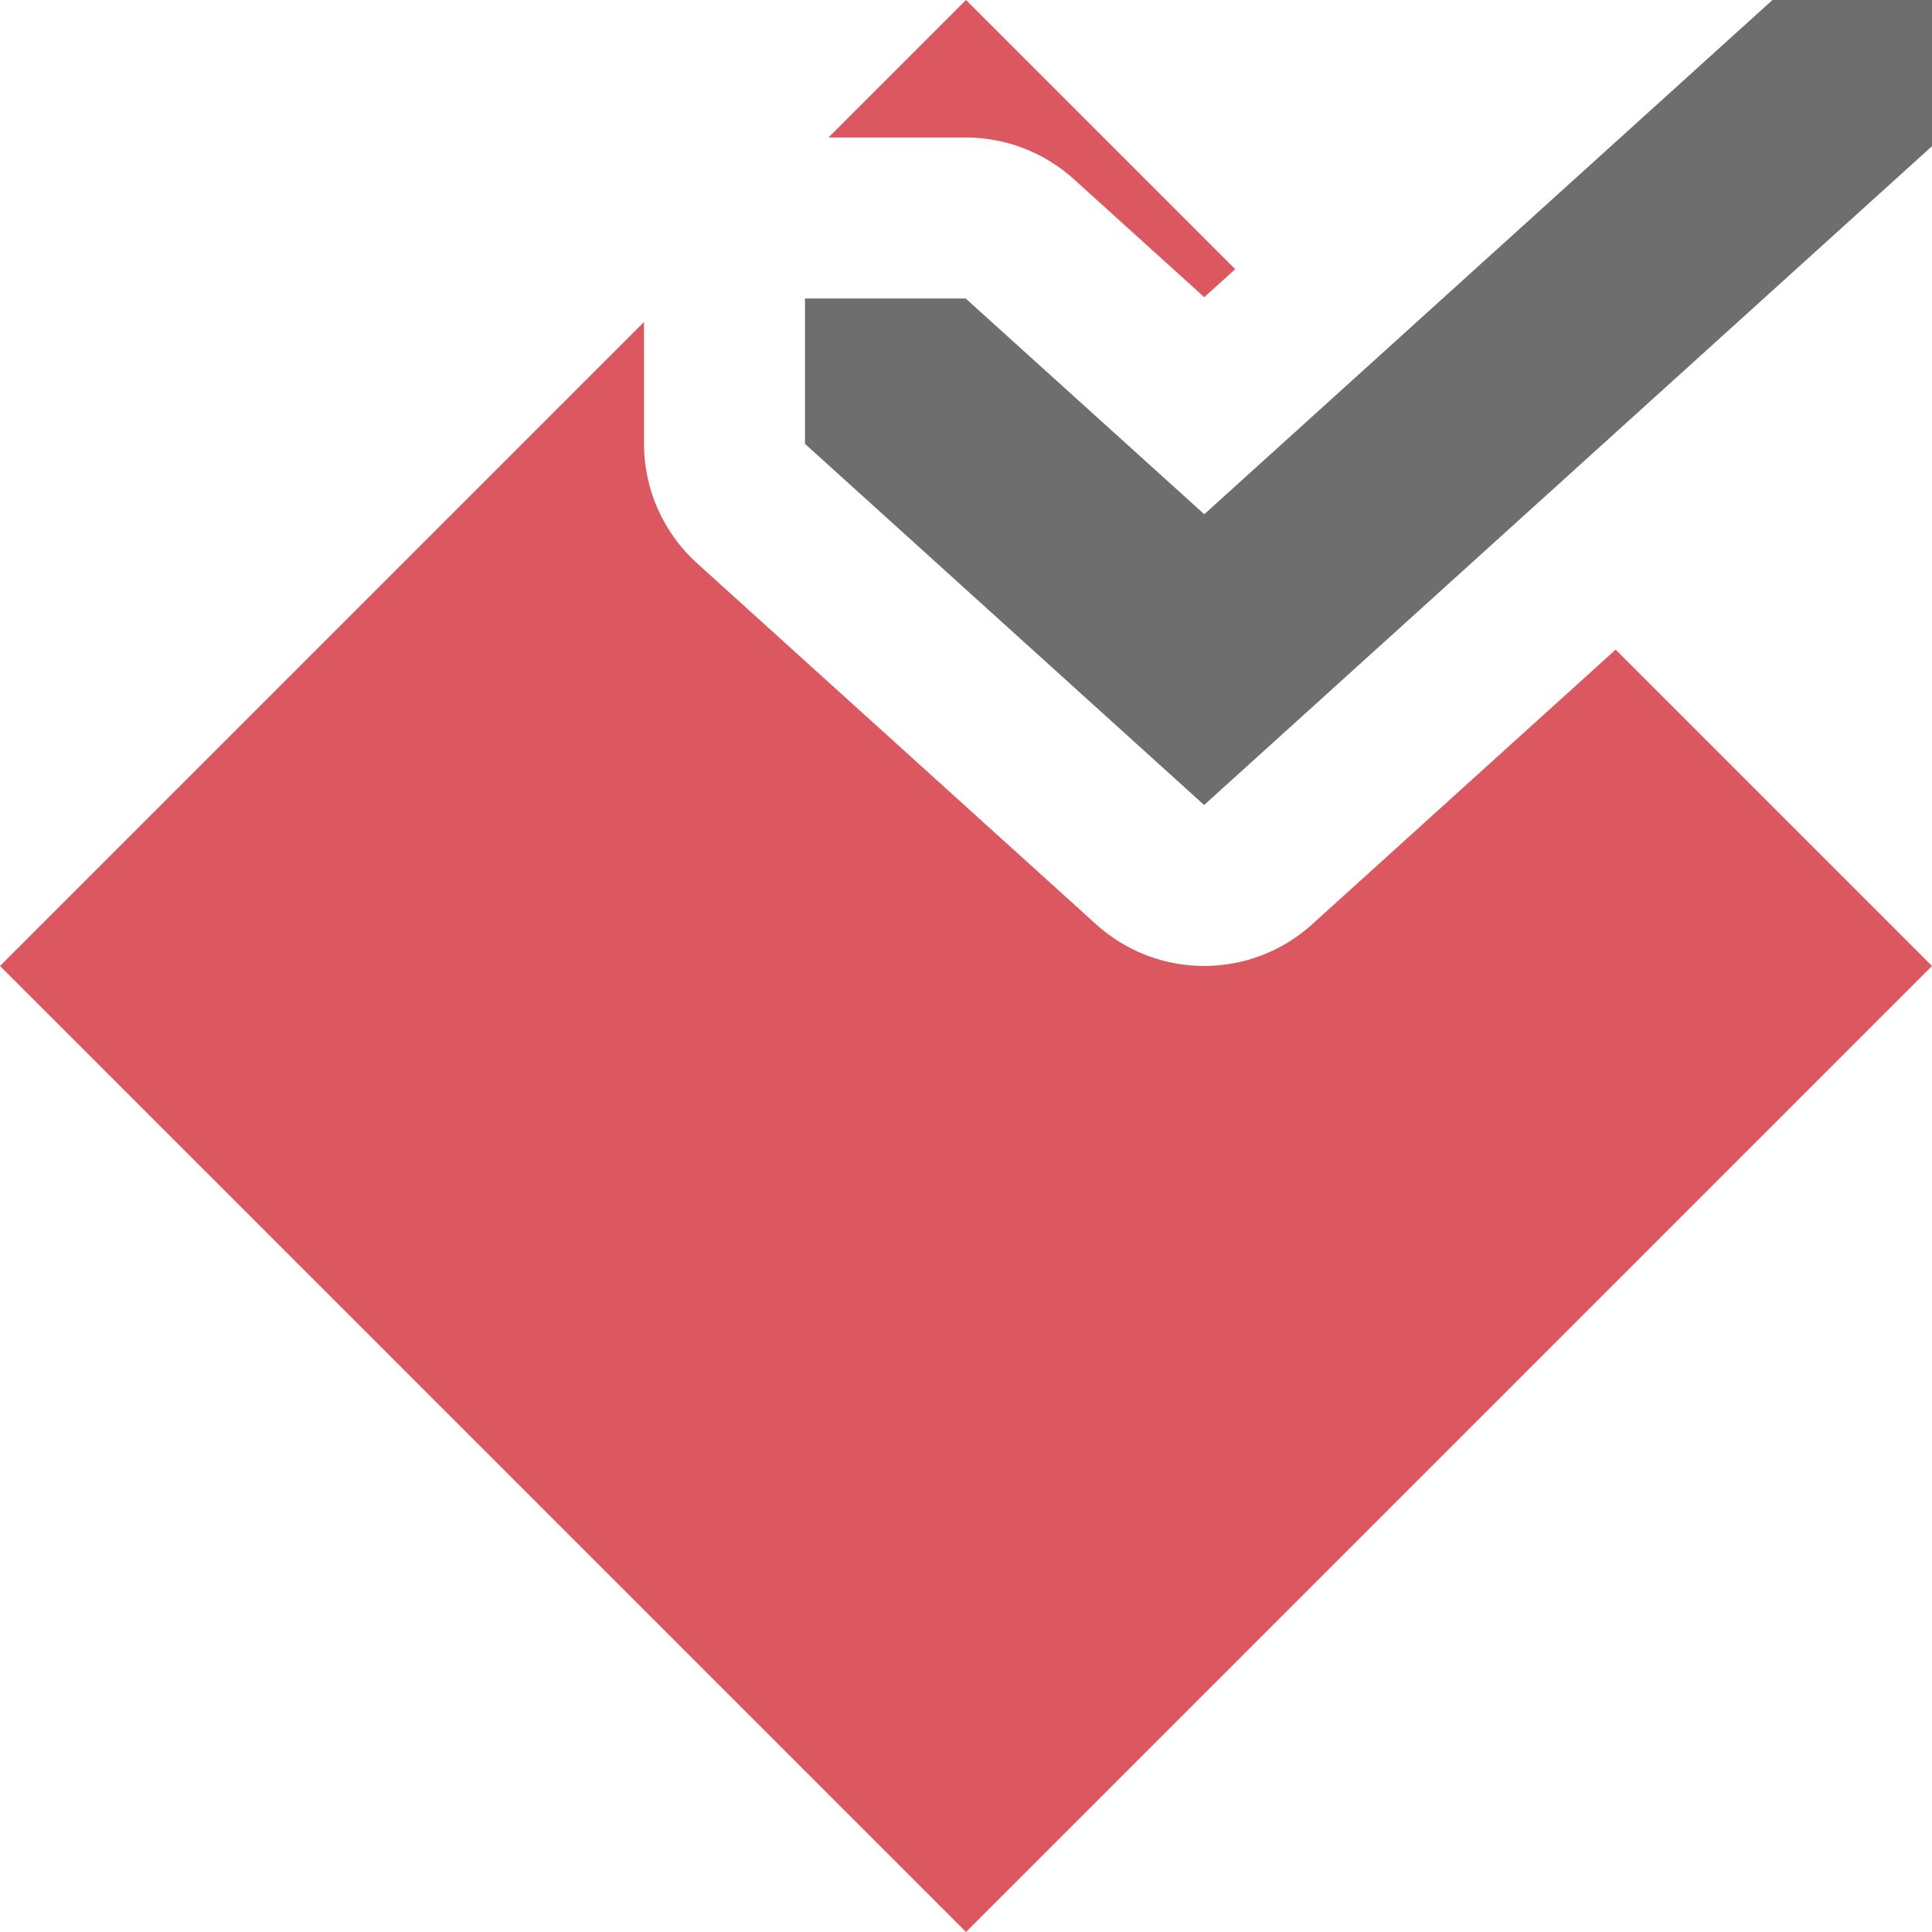 <!-- Copyright 2000-2021 JetBrains s.r.o. Use of this source code is governed by the Apache 2.0 license that can be found in the LICENSE file. -->
<svg xmlns="http://www.w3.org/2000/svg" width="12" height="12" viewBox="0 0 12 12">
  <g fill="none" fill-rule="evenodd">
    <path fill="#DB5860" d="M7.672,1.672 L7.48,1.846 L6.669,1.112 C6.485,0.946 6.246,0.854 5.998,0.854 L5.146,0.854 L6,2.70808173e-14 L7.672,1.672 Z M10.035,4.035 L12,6 L6,12 L2.60044605e-14,6 L4,2 L4,2.757 C4,3.039 4.12,3.309 4.329,3.498 L6.808,5.741 C7.189,6.086 7.769,6.086 8.15,5.741 L10.035,4.035 Z" />
    <polygon fill="#6E6E6E" fill-rule="nonzero" points="12 .908 7.479 5 5 2.757 5 1.854 5.998 1.854 7.48 3.194 11.009 0 12 0" />
  </g>
</svg>
